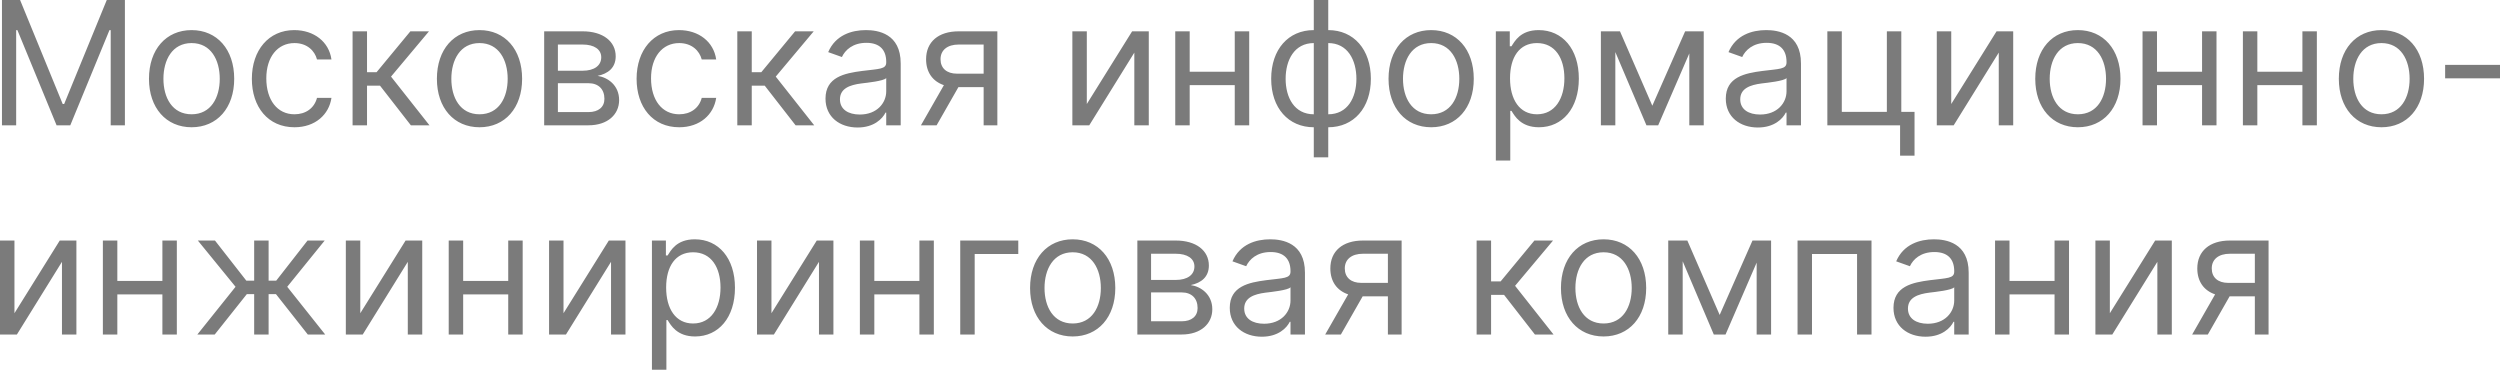 <?xml version="1.0" encoding="UTF-8"?> <svg xmlns="http://www.w3.org/2000/svg" width="589" height="88" viewBox="0 0 589 88" fill="none"> <path opacity="0.6" d="M0.462 0V29.521H3.808V7.092H4.097L13.33 29.521H16.559L25.791 7.092H26.079V29.521H29.427V0H25.156L15.117 24.505H14.772L4.731 0H0.462ZM45.139 29.982C51.139 29.982 55.178 25.427 55.178 18.566C55.178 11.647 51.139 7.092 45.139 7.092C39.138 7.092 35.099 11.647 35.099 18.566C35.099 25.427 39.138 29.982 45.139 29.982ZM45.139 26.926C40.58 26.926 38.503 23.005 38.503 18.566C38.503 14.126 40.58 10.148 45.139 10.148C49.697 10.148 51.774 14.126 51.774 18.566C51.774 23.005 49.697 26.926 45.139 26.926ZM69.377 29.982C74.281 29.982 77.513 26.984 78.091 23.063H74.684C74.052 25.485 72.032 26.926 69.377 26.926C65.339 26.926 62.742 23.582 62.742 18.45C62.742 13.434 65.397 10.148 69.377 10.148C72.378 10.148 74.165 11.993 74.684 14.011H78.091C77.513 9.86 73.994 7.092 69.32 7.092C63.319 7.092 59.338 11.82 59.338 18.566C59.338 25.196 63.145 29.982 69.377 29.982ZM83.067 29.521H86.47V20.18H89.528L96.799 29.521H101.184L92.125 18.047L101.067 7.38H96.683L88.722 17.009H86.47V7.38H83.067V29.521ZM112.972 29.982C118.972 29.982 123.011 25.427 123.011 18.566C123.011 11.647 118.972 7.092 112.972 7.092C106.972 7.092 102.933 11.647 102.933 18.566C102.933 25.427 106.972 29.982 112.972 29.982ZM112.972 26.926C108.414 26.926 106.337 23.005 106.337 18.566C106.337 14.126 108.414 10.148 112.972 10.148C117.53 10.148 119.608 14.126 119.608 18.566C119.608 23.005 117.53 26.926 112.972 26.926ZM128.208 29.521H138.653C143.153 29.521 145.866 26.984 145.866 23.582C145.866 20.108 143.226 18.234 140.789 17.874C143.284 17.355 145.057 15.957 145.057 13.261C145.057 9.73 142.028 7.38 137.269 7.38H128.208V29.521ZM131.44 26.407V19.604H138.653C140.989 19.604 142.402 21.002 142.402 23.294C142.402 25.225 140.989 26.407 138.653 26.407H131.44ZM131.44 16.663V10.494H137.269C139.994 10.494 141.653 11.633 141.653 13.492C141.653 15.467 139.994 16.663 137.269 16.663H131.44ZM160.02 29.982C164.923 29.982 168.155 26.984 168.733 23.063H165.329C164.694 25.485 162.674 26.926 160.02 26.926C155.981 26.926 153.384 23.582 153.384 18.45C153.384 13.434 156.039 10.148 160.02 10.148C163.02 10.148 164.81 11.993 165.329 14.011H168.733C168.155 9.86 164.636 7.092 159.962 7.092C153.961 7.092 149.981 11.82 149.981 18.566C149.981 25.196 153.787 29.982 160.02 29.982ZM173.709 29.521H177.112V20.18H180.17L187.441 29.521H191.826L182.767 18.047L191.712 7.38H187.325L179.364 17.009H177.112V7.38H173.709V29.521ZM202.048 30.04C205.912 30.04 207.932 27.964 208.625 26.523H208.796V29.521H212.203V14.934C212.203 7.899 206.835 7.092 204.009 7.092C200.661 7.092 196.854 8.245 195.122 12.281L198.354 13.434C199.103 11.82 200.878 10.09 204.125 10.09C207.253 10.09 208.796 11.748 208.796 14.587V14.703C208.796 16.346 207.125 16.202 203.086 16.721C198.975 17.254 194.489 18.162 194.489 23.236C194.489 27.561 197.835 30.04 202.048 30.04ZM202.567 26.984C199.854 26.984 197.893 25.773 197.893 23.409C197.893 20.814 200.257 20.007 202.912 19.661C204.354 19.488 208.222 19.085 208.796 18.393V21.506C208.796 24.274 206.606 26.984 202.567 26.984ZM231.744 29.521H234.976V7.38H225.86C221.084 7.38 218.186 9.874 218.186 13.953C218.186 16.995 219.715 19.157 222.381 20.065L216.973 29.521H220.666L225.802 20.526H231.744V29.521ZM231.744 17.355H225.454C223.045 17.355 221.589 16.072 221.589 13.953C221.589 11.805 223.205 10.494 225.86 10.494H231.744V17.355ZM256.053 24.505V7.38H252.649V29.521H256.63L267.247 12.396V29.521H270.653V7.38H266.727L256.053 24.505ZM280.292 7.38H276.888V29.521H280.292V20.065H290.908V29.521H294.312V7.38H290.908V16.894H280.292V7.38ZM309.53 37.074H312.936V29.982C318.936 29.982 322.975 25.427 322.975 18.566C322.975 11.647 318.936 7.092 312.936 7.092V0H309.53V7.092C303.53 7.092 299.491 11.647 299.491 18.566C299.491 25.427 303.53 29.982 309.53 29.982V37.074ZM312.936 26.926V10.148C317.494 10.148 319.569 14.126 319.569 18.566C319.569 23.005 317.494 26.926 312.936 26.926ZM309.53 26.926C304.972 26.926 302.894 23.005 302.894 18.566C302.894 14.126 304.972 10.148 309.53 10.148V26.926ZM337.181 29.982C343.181 29.982 347.22 25.427 347.22 18.566C347.22 11.647 343.181 7.092 337.181 7.092C331.178 7.092 327.139 11.647 327.139 18.566C327.139 25.427 331.178 29.982 337.181 29.982ZM337.181 26.926C332.623 26.926 330.545 23.005 330.545 18.566C330.545 14.126 332.623 10.148 337.181 10.148C341.739 10.148 343.814 14.126 343.814 18.566C343.814 23.005 341.739 26.926 337.181 26.926ZM352.417 37.823H355.82V26.119H356.11C356.859 27.33 358.301 29.982 362.572 29.982C368.111 29.982 371.975 25.542 371.975 18.508C371.975 11.532 368.111 7.092 362.514 7.092C358.185 7.092 356.859 9.744 356.11 10.897H355.704V7.38H352.417V37.823ZM355.762 18.45C355.762 13.492 357.955 10.148 362.11 10.148C366.437 10.148 368.572 13.78 368.572 18.45C368.572 23.178 366.378 26.926 362.11 26.926C358.014 26.926 355.762 23.467 355.762 18.45ZM389.286 24.908L381.669 7.38H377.169V29.521H380.572V12.267L387.902 29.521H390.67L397.999 12.584V29.521H401.402V7.38H397.018L389.286 24.908ZM414.154 30.04C418.022 30.04 420.041 27.964 420.732 26.523H420.906V29.521H424.309V14.934C424.309 7.899 418.944 7.092 416.116 7.092C412.77 7.092 408.961 8.245 407.231 12.281L410.461 13.434C411.212 11.82 412.988 10.09 416.232 10.09C419.362 10.09 420.906 11.748 420.906 14.587V14.703C420.906 16.346 419.232 16.202 415.193 16.721C411.082 17.254 406.596 18.162 406.596 23.236C406.596 27.561 409.944 30.04 414.154 30.04ZM414.674 26.984C411.964 26.984 409.999 25.773 409.999 23.409C409.999 20.814 412.367 20.007 415.022 19.661C416.464 19.488 420.329 19.085 420.906 18.393V21.506C420.906 24.274 418.712 26.984 414.674 26.984ZM447.948 7.38H444.544V26.349H433.928V7.38H430.524V29.521H447.66V36.67H451.064V26.349H447.948V7.38ZM459.713 24.505V7.38H456.307V29.521H460.291L470.907 12.396V29.521H474.31V7.38H470.388L459.713 24.505ZM489.546 29.982C495.546 29.982 499.585 25.427 499.585 18.566C499.585 11.647 495.546 7.092 489.546 7.092C483.546 7.092 479.507 11.647 479.507 18.566C479.507 25.427 483.546 29.982 489.546 29.982ZM489.546 26.926C484.988 26.926 482.91 23.005 482.91 18.566C482.91 14.126 484.988 10.148 489.546 10.148C494.104 10.148 496.182 14.126 496.182 18.566C496.182 23.005 494.104 26.926 489.546 26.926ZM508.188 7.38H504.782V29.521H508.188V20.065H518.805V29.521H522.208V7.38H518.805V16.894H508.188V7.38ZM531.829 7.38H528.426V29.521H531.829V20.065H542.446V29.521H545.852V7.38H542.446V16.894H531.829V7.38ZM561.07 29.982C567.071 29.982 571.11 25.427 571.11 18.566C571.11 11.647 567.071 7.092 561.07 7.092C555.067 7.092 551.028 11.647 551.028 18.566C551.028 25.427 555.067 29.982 561.07 29.982ZM561.07 26.926C556.512 26.926 554.435 23.005 554.435 18.566C554.435 14.126 556.512 10.148 561.07 10.148C565.629 10.148 567.706 14.126 567.706 18.566C567.706 23.005 565.629 26.926 561.07 26.926ZM589 15.279H576.074V18.45H589V15.279ZM3.404 73.794V56.669H0V78.81H3.981L14.598 61.686V78.81H18.001V56.669H14.078L3.404 73.794ZM27.643 56.669H24.236V78.81H27.643V69.354H38.259V78.81H41.663V56.669H38.259V66.183H27.643V56.669ZM46.496 78.81H50.59L58.152 69.296H59.881V78.81H63.284V69.296H65.017L72.517 78.81H76.614L67.671 67.567L76.498 56.669H72.459L65.075 66.125H63.284V56.669H59.881V66.125H58.036L50.648 56.669H46.61L55.497 67.567L46.496 78.81ZM84.883 73.794V56.669H81.48V78.81H85.46L96.077 61.686V78.81H99.48V56.669H95.558L84.883 73.794ZM109.122 56.669H105.716V78.81H109.122V69.354H119.738V78.81H123.142V56.669H119.738V66.183H109.122V56.669ZM132.763 73.794V56.669H129.36V78.81H133.341L143.957 61.686V78.81H147.36V56.669H143.438L132.763 73.794ZM153.596 87.112H157.002V75.408H157.289C158.041 76.619 159.483 79.271 163.751 79.271C169.29 79.271 173.158 74.831 173.158 67.797C173.158 60.821 169.29 56.381 163.693 56.381C159.367 56.381 158.041 59.033 157.289 60.186H156.886V56.669H153.596V87.112ZM156.944 67.74C156.944 62.781 159.135 59.437 163.29 59.437C167.619 59.437 169.754 63.069 169.754 67.74C169.754 72.468 167.561 76.215 163.29 76.215C159.193 76.215 156.944 72.756 156.944 67.74ZM181.755 73.794V56.669H178.351V78.81H182.332L192.949 61.686V78.81H196.352V56.669H192.429L181.755 73.794ZM205.991 56.669H202.587V78.81H205.991V69.354H216.61V78.81H220.013V56.669H216.61V66.183H205.991V56.669ZM239.906 56.669H226.231V78.81H229.635V59.841H239.906V56.669ZM252.725 79.271C258.725 79.271 262.764 74.716 262.764 67.855C262.764 60.936 258.725 56.381 252.725 56.381C246.724 56.381 242.686 60.936 242.686 67.855C242.686 74.716 246.724 79.271 252.725 79.271ZM252.725 76.215C248.166 76.215 246.089 72.294 246.089 67.855C246.089 63.415 248.166 59.437 252.725 59.437C257.283 59.437 259.36 63.415 259.36 67.855C259.36 72.294 257.283 76.215 252.725 76.215ZM267.96 78.81H278.406C282.906 78.81 285.619 76.273 285.619 72.871C285.619 69.397 282.978 67.523 280.541 67.163C283.036 66.644 284.809 65.246 284.809 62.55C284.809 59.019 281.78 56.669 277.022 56.669H267.96V78.81ZM271.193 75.696V68.893H278.406C280.741 68.893 282.154 70.291 282.154 72.583C282.154 74.514 280.741 75.696 278.406 75.696H271.193ZM271.193 65.952V59.783H277.022C279.746 59.783 281.406 60.922 281.406 62.781C281.406 64.756 279.746 65.952 277.022 65.952H271.193ZM297.291 79.329C301.156 79.329 303.176 77.253 303.869 75.812H304.043V78.81H307.447V64.223C307.447 57.188 302.079 56.381 299.253 56.381C295.907 56.381 292.098 57.534 290.368 61.57L293.598 62.723C294.349 61.109 296.122 59.379 299.369 59.379C302.5 59.379 304.043 61.037 304.043 63.877V63.992C304.043 65.635 302.369 65.491 298.33 66.01C294.219 66.543 289.733 67.451 289.733 72.525C289.733 76.85 293.078 79.329 297.291 79.329ZM297.811 76.273C295.098 76.273 293.136 75.062 293.136 72.698C293.136 70.104 295.501 69.296 298.156 68.95C299.598 68.778 303.466 68.374 304.043 67.682V70.796C304.043 73.563 301.85 76.273 297.811 76.273ZM326.988 78.81H330.22V56.669H321.104C316.328 56.669 313.429 59.163 313.429 63.242C313.429 66.284 314.958 68.446 317.628 69.354L312.217 78.81H315.91L321.046 69.815H326.988V78.81ZM326.988 66.644H320.701C318.289 66.644 316.833 65.361 316.833 63.242C316.833 61.094 318.449 59.783 321.104 59.783H326.988V66.644ZM347.893 78.81H351.299V69.469H354.355L361.626 78.81H366.013L356.952 67.336L365.897 56.669H361.51L353.548 66.298H351.299V56.669H347.893V78.81ZM377.802 79.271C383.802 79.271 387.841 74.716 387.841 67.855C387.841 60.936 383.802 56.381 377.802 56.381C371.798 56.381 367.76 60.936 367.76 67.855C367.76 74.716 371.798 79.271 377.802 79.271ZM377.802 76.215C373.243 76.215 371.166 72.294 371.166 67.855C371.166 63.415 373.243 59.437 377.802 59.437C382.36 59.437 384.434 63.415 384.434 67.855C384.434 72.294 382.36 76.215 377.802 76.215ZM405.154 74.197L397.537 56.669H393.037V78.81H396.441V61.556L403.77 78.81H406.538L413.867 61.873V78.81H417.27V56.669H412.886L405.154 74.197ZM423.503 78.81H426.906V59.841H437.523V78.81H440.926V56.669H423.503V78.81ZM453.664 79.329C457.531 79.329 459.551 77.253 460.241 75.812H460.415V78.81H463.819V64.223C463.819 57.188 458.454 56.381 455.628 56.381C452.28 56.381 448.473 57.534 446.741 61.57L449.973 62.723C450.721 61.109 452.497 59.379 455.741 59.379C458.872 59.379 460.415 61.037 460.415 63.877V63.992C460.415 65.635 458.741 65.491 454.702 66.01C450.591 66.543 446.105 67.451 446.105 72.525C446.105 76.85 449.454 79.329 453.664 79.329ZM454.183 76.273C451.473 76.273 449.512 75.062 449.512 72.698C449.512 70.104 451.876 69.296 454.531 68.95C455.973 68.778 459.838 68.374 460.415 67.682V70.796C460.415 73.563 458.222 76.273 454.183 76.273ZM473.437 56.669H470.034V78.81H473.437V69.354H484.054V78.81H487.46V56.669H484.054V66.183H473.437V56.669ZM497.081 73.794V56.669H493.675V78.81H497.659L508.275 61.686V78.81H511.679V56.669H507.756L497.081 73.794ZM531.243 78.81H534.473V56.669H525.356C520.583 56.669 517.682 59.163 517.682 63.242C517.682 66.284 519.211 68.446 521.88 69.354L516.472 78.81H520.163L525.298 69.815H531.243V78.81ZM531.243 66.644H524.953C522.545 66.644 521.088 65.361 521.088 63.242C521.088 61.094 522.701 59.783 525.356 59.783H531.243V66.644Z" fill="#242424"></path> </svg> 
